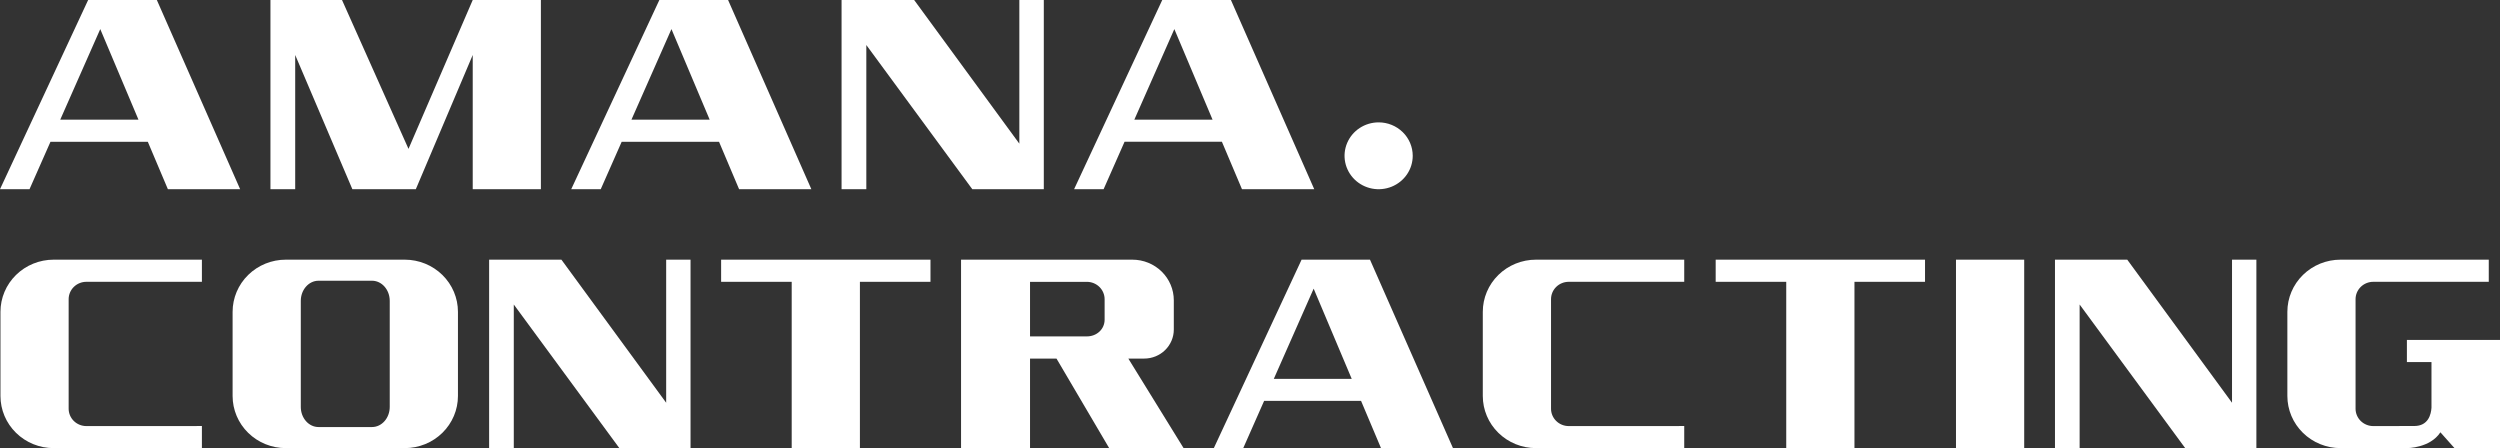 <svg width="318" height="57" viewBox="0 0 318 57" fill="none" xmlns="http://www.w3.org/2000/svg">
<rect x="0" y="0" width="318" height="57" fill="#333333" stroke="none"/>
<g clip-path="url(#clip0_3812_424)">
<path d="M11.212 0L0 24.068H3.754L6.421 18.033H18.801L21.355 24.069H30.547L19.95 0H11.212ZM12.753 3.7L17.612 15.221H7.663L12.753 3.7Z" fill="white"/>
<path d="M83.87 0L72.659 24.068H76.414L79.078 18.033H91.46L94.013 24.069H103.205L92.612 0H83.87ZM85.409 3.7L90.27 15.221H80.321L85.409 3.7Z" fill="white"/>
<path d="M147.838 0L136.624 24.068H140.378L143.044 18.032H155.427L157.98 24.068H167.172L156.573 0H147.838ZM149.376 3.7L154.237 15.221H144.287L149.376 3.7Z" fill="white"/>
<path d="M175.362 15.565C174.504 15.565 173.665 15.814 172.952 16.282C172.239 16.749 171.684 17.414 171.356 18.191C171.028 18.968 170.942 19.823 171.11 20.648C171.278 21.473 171.692 22.23 172.298 22.825C172.905 23.419 173.679 23.823 174.52 23.987C175.361 24.15 176.233 24.065 177.026 23.743C177.818 23.42 178.495 22.875 178.971 22.175C179.447 21.475 179.7 20.653 179.699 19.812C179.698 18.685 179.24 17.604 178.427 16.808C177.614 16.011 176.511 15.564 175.362 15.565Z" fill="white"/>
<path d="M51.961 18.938L43.504 0H34.401V24.069H37.549V6.994L44.822 24.069H52.892L60.131 6.994V24.069H68.802V0H60.131L51.961 18.938Z" fill="white"/>
<path d="M129.66 18.273L116.28 0H107.047V24.069H110.196V5.726L123.678 24.069H132.772V0H129.66V18.273Z" fill="white"/>
<path d="M58.251 50.37V39.661C58.251 37.902 57.538 36.216 56.269 34.972C55.001 33.729 53.281 33.03 51.487 33.03H36.351C34.557 33.03 32.837 33.729 31.569 34.972C30.3 36.216 29.588 37.902 29.587 39.661V50.37C29.588 52.128 30.3 53.815 31.569 55.058C32.837 56.302 34.557 57 36.351 57H51.487C53.281 57 55.001 56.302 56.269 55.058C57.538 53.815 58.251 52.128 58.251 50.37ZM49.574 51.758C49.574 53.173 48.563 54.32 47.319 54.32H40.516C39.269 54.32 38.261 53.173 38.261 51.758V38.272C38.261 36.857 39.272 35.709 40.516 35.709H47.319C48.566 35.709 49.574 36.857 49.574 38.272V51.758Z" fill="white"/>
<path d="M62.217 56.999V33.03H71.412L84.737 51.228V33.03H87.836V56.999H78.781L65.354 38.733V56.999H62.217Z" fill="white"/>
<path d="M261.393 56.999V33.03H270.587L283.913 51.228V33.03H287.012V56.999H277.956L264.529 38.733V56.999H261.393Z" fill="white"/>
<path d="M175.663 56.999H184.818L174.263 33.03H165.562L154.399 56.999H158.141L160.797 50.989H173.125L175.663 56.999ZM167.097 36.717L171.938 48.189H162.029L167.097 36.717Z" fill="white"/>
<path d="M307.096 54.188L301.881 54.197C301.283 54.197 300.71 53.964 300.287 53.55C299.865 53.135 299.627 52.573 299.627 51.987V38.057C299.627 37.767 299.685 37.479 299.798 37.211C299.912 36.943 300.078 36.699 300.287 36.493C300.496 36.288 300.745 36.125 301.018 36.014C301.292 35.903 301.585 35.846 301.881 35.846H316.571V33.03H297.716C295.922 33.03 294.202 33.729 292.934 34.972C291.666 36.216 290.953 37.902 290.953 39.661V50.37C290.953 52.128 291.666 53.815 292.934 55.058C294.202 56.301 295.922 57 297.716 57H306.188C306.188 57 309.107 57 310.419 54.989L312.211 57H318V43.238H306.158V46.053H309.284V51.865C309.233 52.679 308.897 54.188 307.096 54.188Z" fill="white"/>
<path d="M25.682 54.191L10.986 54.197C10.388 54.197 9.815 53.964 9.392 53.55C8.969 53.135 8.732 52.573 8.732 51.987V38.057C8.732 37.767 8.79 37.479 8.903 37.211C9.016 36.943 9.182 36.699 9.392 36.493C9.601 36.288 9.849 36.125 10.123 36.014C10.396 35.903 10.69 35.846 10.986 35.846H25.682V33.03H6.822C5.028 33.03 3.308 33.729 2.04 34.972C0.771 36.216 0.059 37.902 0.059 39.661V50.37C0.059 52.128 0.771 53.815 2.04 55.058C2.668 55.674 3.413 56.162 4.234 56.495C5.054 56.829 5.933 57 6.822 57H25.682V54.191Z" fill="white"/>
<path d="M214.234 54.191L199.544 54.197C198.946 54.197 198.373 53.964 197.95 53.55C197.527 53.135 197.29 52.573 197.29 51.987V38.057C197.29 37.767 197.348 37.479 197.461 37.211C197.574 36.943 197.74 36.699 197.949 36.493C198.159 36.288 198.407 36.125 198.681 36.014C198.954 35.903 199.247 35.846 199.544 35.846H214.234V33.03H195.375C193.581 33.03 191.861 33.729 190.593 34.972C189.325 36.216 188.612 37.902 188.612 39.661V50.37C188.612 52.128 189.325 53.815 190.593 55.058C191.861 56.301 193.581 57 195.375 57H214.234V54.191Z" fill="white"/>
<path d="M257.478 33.03H248.801V57H257.478V33.03Z" fill="white"/>
<path d="M118.357 35.847V33.03H109.38H100.704H91.727V35.847H100.704V57H109.38V35.847H118.357Z" fill="white"/>
<path d="M244.863 35.847V33.03H235.887H227.21H218.234V35.847H227.21V57H235.887V35.847H244.863Z" fill="white"/>
<path d="M131.02 45.61H134.386L141.087 56.999H150.552L143.523 45.61H145.545C146.543 45.61 147.5 45.221 148.206 44.529C148.911 43.837 149.308 42.899 149.308 41.921V38.195C149.308 36.825 148.753 35.511 147.765 34.543C146.777 33.574 145.438 33.03 144.041 33.03H122.245V56.999H131.02V45.61ZM131.02 35.85H138.251C138.85 35.85 139.424 36.084 139.847 36.498C140.27 36.914 140.508 37.477 140.508 38.063V40.659C140.508 41.882 139.497 42.79 138.251 42.79H131.02V35.85Z" fill="white"/>
</g>
<defs>
<clipPath id="clip0_3812_424">
<rect width="318" height="57" fill="white"/>
</clipPath>
</defs>
</svg>
